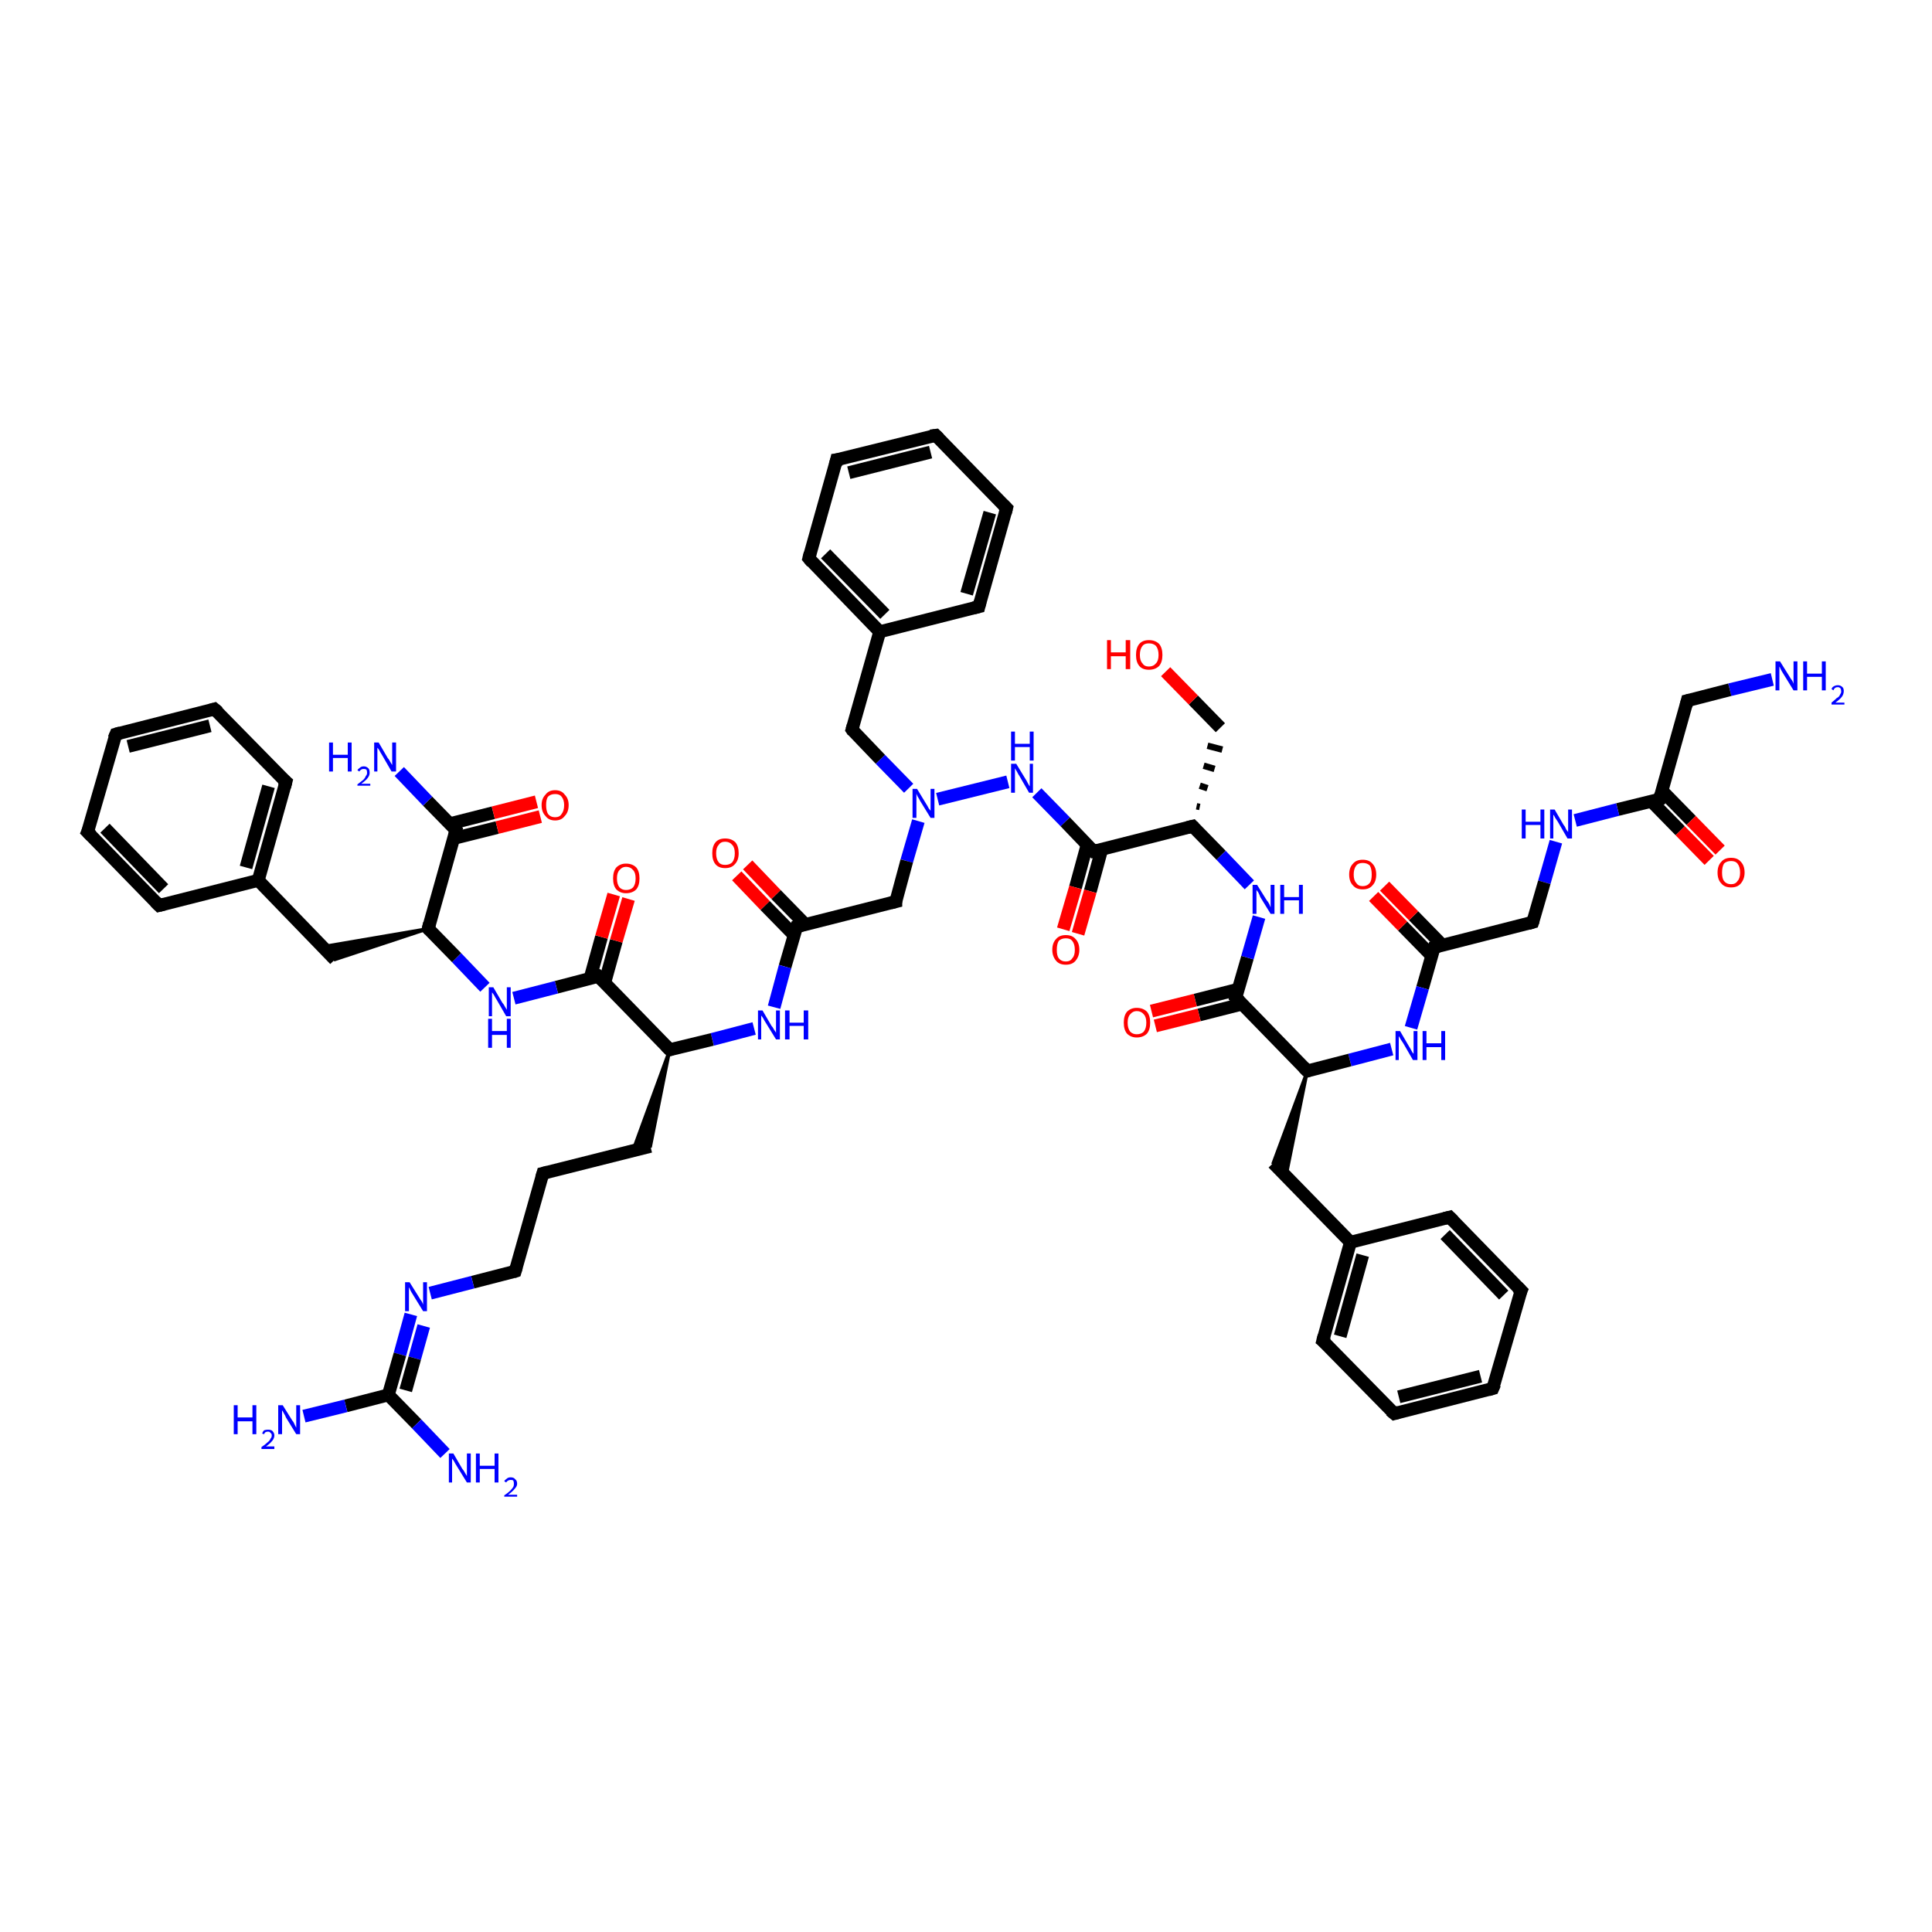 <?xml version='1.0' encoding='iso-8859-1'?>
<svg version='1.1' baseProfile='full'
              xmlns='http://www.w3.org/2000/svg'
                      xmlns:rdkit='http://www.rdkit.org/xml'
                      xmlns:xlink='http://www.w3.org/1999/xlink'
                  xml:space='preserve'
width='300px' height='300px' viewBox='0 0 300 300'>
<!-- END OF HEADER -->
<rect style='opacity:1.0;fill:#FFFFFF;stroke:none' width='300.0' height='300.0' x='0.0' y='0.0'> </rect>
<path class='bond-0 atom-0 atom-1' d='M 275.2,105.5 L 268.6,107.1' style='fill:none;fill-rule:evenodd;stroke:#0000FF;stroke-width:2.0px;stroke-linecap:butt;stroke-linejoin:miter;stroke-opacity:1' />
<path class='bond-0 atom-0 atom-1' d='M 268.6,107.1 L 262.0,108.8' style='fill:none;fill-rule:evenodd;stroke:#000000;stroke-width:2.0px;stroke-linecap:butt;stroke-linejoin:miter;stroke-opacity:1' />
<path class='bond-1 atom-1 atom-2' d='M 262.0,108.8 L 257.7,124.1' style='fill:none;fill-rule:evenodd;stroke:#000000;stroke-width:2.0px;stroke-linecap:butt;stroke-linejoin:miter;stroke-opacity:1' />
<path class='bond-2 atom-2 atom-3' d='M 256.4,124.4 L 260.9,129.0' style='fill:none;fill-rule:evenodd;stroke:#000000;stroke-width:2.0px;stroke-linecap:butt;stroke-linejoin:miter;stroke-opacity:1' />
<path class='bond-2 atom-2 atom-3' d='M 260.9,129.0 L 265.4,133.6' style='fill:none;fill-rule:evenodd;stroke:#FF0000;stroke-width:2.0px;stroke-linecap:butt;stroke-linejoin:miter;stroke-opacity:1' />
<path class='bond-2 atom-2 atom-3' d='M 258.1,122.8 L 262.6,127.4' style='fill:none;fill-rule:evenodd;stroke:#000000;stroke-width:2.0px;stroke-linecap:butt;stroke-linejoin:miter;stroke-opacity:1' />
<path class='bond-2 atom-2 atom-3' d='M 262.6,127.4 L 267.1,132.0' style='fill:none;fill-rule:evenodd;stroke:#FF0000;stroke-width:2.0px;stroke-linecap:butt;stroke-linejoin:miter;stroke-opacity:1' />
<path class='bond-3 atom-2 atom-4' d='M 257.7,124.1 L 251.2,125.7' style='fill:none;fill-rule:evenodd;stroke:#000000;stroke-width:2.0px;stroke-linecap:butt;stroke-linejoin:miter;stroke-opacity:1' />
<path class='bond-3 atom-2 atom-4' d='M 251.2,125.7 L 244.6,127.4' style='fill:none;fill-rule:evenodd;stroke:#0000FF;stroke-width:2.0px;stroke-linecap:butt;stroke-linejoin:miter;stroke-opacity:1' />
<path class='bond-4 atom-4 atom-5' d='M 241.6,130.7 L 239.8,137.0' style='fill:none;fill-rule:evenodd;stroke:#0000FF;stroke-width:2.0px;stroke-linecap:butt;stroke-linejoin:miter;stroke-opacity:1' />
<path class='bond-4 atom-4 atom-5' d='M 239.8,137.0 L 238.0,143.2' style='fill:none;fill-rule:evenodd;stroke:#000000;stroke-width:2.0px;stroke-linecap:butt;stroke-linejoin:miter;stroke-opacity:1' />
<path class='bond-5 atom-5 atom-6' d='M 238.0,143.2 L 222.7,147.1' style='fill:none;fill-rule:evenodd;stroke:#000000;stroke-width:2.0px;stroke-linecap:butt;stroke-linejoin:miter;stroke-opacity:1' />
<path class='bond-6 atom-6 atom-7' d='M 224.0,146.8 L 219.5,142.2' style='fill:none;fill-rule:evenodd;stroke:#000000;stroke-width:2.0px;stroke-linecap:butt;stroke-linejoin:miter;stroke-opacity:1' />
<path class='bond-6 atom-6 atom-7' d='M 219.5,142.2 L 215.0,137.6' style='fill:none;fill-rule:evenodd;stroke:#FF0000;stroke-width:2.0px;stroke-linecap:butt;stroke-linejoin:miter;stroke-opacity:1' />
<path class='bond-6 atom-6 atom-7' d='M 222.3,148.4 L 217.8,143.8' style='fill:none;fill-rule:evenodd;stroke:#000000;stroke-width:2.0px;stroke-linecap:butt;stroke-linejoin:miter;stroke-opacity:1' />
<path class='bond-6 atom-6 atom-7' d='M 217.8,143.8 L 213.3,139.2' style='fill:none;fill-rule:evenodd;stroke:#FF0000;stroke-width:2.0px;stroke-linecap:butt;stroke-linejoin:miter;stroke-opacity:1' />
<path class='bond-7 atom-6 atom-8' d='M 222.7,147.1 L 220.9,153.4' style='fill:none;fill-rule:evenodd;stroke:#000000;stroke-width:2.0px;stroke-linecap:butt;stroke-linejoin:miter;stroke-opacity:1' />
<path class='bond-7 atom-6 atom-8' d='M 220.9,153.4 L 219.1,159.6' style='fill:none;fill-rule:evenodd;stroke:#0000FF;stroke-width:2.0px;stroke-linecap:butt;stroke-linejoin:miter;stroke-opacity:1' />
<path class='bond-8 atom-8 atom-9' d='M 216.1,162.9 L 209.6,164.6' style='fill:none;fill-rule:evenodd;stroke:#0000FF;stroke-width:2.0px;stroke-linecap:butt;stroke-linejoin:miter;stroke-opacity:1' />
<path class='bond-8 atom-8 atom-9' d='M 209.6,164.6 L 203.0,166.3' style='fill:none;fill-rule:evenodd;stroke:#000000;stroke-width:2.0px;stroke-linecap:butt;stroke-linejoin:miter;stroke-opacity:1' />
<path class='bond-9 atom-9 atom-10' d='M 203.0,166.3 L 199.7,182.6 L 197.7,180.6 Z' style='fill:#000000;fill-rule:evenodd;fill-opacity:1;stroke:#000000;stroke-width:0.5px;stroke-linecap:butt;stroke-linejoin:miter;stroke-opacity:1;' />
<path class='bond-10 atom-10 atom-11' d='M 197.7,180.6 L 209.7,192.9' style='fill:none;fill-rule:evenodd;stroke:#000000;stroke-width:2.0px;stroke-linecap:butt;stroke-linejoin:miter;stroke-opacity:1' />
<path class='bond-11 atom-11 atom-12' d='M 209.7,192.9 L 205.4,208.2' style='fill:none;fill-rule:evenodd;stroke:#000000;stroke-width:2.0px;stroke-linecap:butt;stroke-linejoin:miter;stroke-opacity:1' />
<path class='bond-11 atom-11 atom-12' d='M 211.6,194.9 L 208.1,207.5' style='fill:none;fill-rule:evenodd;stroke:#000000;stroke-width:2.0px;stroke-linecap:butt;stroke-linejoin:miter;stroke-opacity:1' />
<path class='bond-12 atom-12 atom-13' d='M 205.4,208.2 L 216.5,219.5' style='fill:none;fill-rule:evenodd;stroke:#000000;stroke-width:2.0px;stroke-linecap:butt;stroke-linejoin:miter;stroke-opacity:1' />
<path class='bond-13 atom-13 atom-14' d='M 216.5,219.5 L 231.8,215.6' style='fill:none;fill-rule:evenodd;stroke:#000000;stroke-width:2.0px;stroke-linecap:butt;stroke-linejoin:miter;stroke-opacity:1' />
<path class='bond-13 atom-13 atom-14' d='M 217.2,216.9 L 229.9,213.7' style='fill:none;fill-rule:evenodd;stroke:#000000;stroke-width:2.0px;stroke-linecap:butt;stroke-linejoin:miter;stroke-opacity:1' />
<path class='bond-14 atom-14 atom-15' d='M 231.8,215.6 L 236.2,200.4' style='fill:none;fill-rule:evenodd;stroke:#000000;stroke-width:2.0px;stroke-linecap:butt;stroke-linejoin:miter;stroke-opacity:1' />
<path class='bond-15 atom-15 atom-16' d='M 236.2,200.4 L 225.1,189.0' style='fill:none;fill-rule:evenodd;stroke:#000000;stroke-width:2.0px;stroke-linecap:butt;stroke-linejoin:miter;stroke-opacity:1' />
<path class='bond-15 atom-15 atom-16' d='M 233.5,201.1 L 224.4,191.7' style='fill:none;fill-rule:evenodd;stroke:#000000;stroke-width:2.0px;stroke-linecap:butt;stroke-linejoin:miter;stroke-opacity:1' />
<path class='bond-16 atom-9 atom-17' d='M 203.0,166.3 L 191.9,154.9' style='fill:none;fill-rule:evenodd;stroke:#000000;stroke-width:2.0px;stroke-linecap:butt;stroke-linejoin:miter;stroke-opacity:1' />
<path class='bond-17 atom-17 atom-18' d='M 192.3,153.6 L 185.6,155.3' style='fill:none;fill-rule:evenodd;stroke:#000000;stroke-width:2.0px;stroke-linecap:butt;stroke-linejoin:miter;stroke-opacity:1' />
<path class='bond-17 atom-17 atom-18' d='M 185.6,155.3 L 178.8,157.0' style='fill:none;fill-rule:evenodd;stroke:#FF0000;stroke-width:2.0px;stroke-linecap:butt;stroke-linejoin:miter;stroke-opacity:1' />
<path class='bond-17 atom-17 atom-18' d='M 192.9,155.9 L 186.2,157.6' style='fill:none;fill-rule:evenodd;stroke:#000000;stroke-width:2.0px;stroke-linecap:butt;stroke-linejoin:miter;stroke-opacity:1' />
<path class='bond-17 atom-17 atom-18' d='M 186.2,157.6 L 179.4,159.3' style='fill:none;fill-rule:evenodd;stroke:#FF0000;stroke-width:2.0px;stroke-linecap:butt;stroke-linejoin:miter;stroke-opacity:1' />
<path class='bond-18 atom-17 atom-19' d='M 191.9,154.9 L 193.7,148.7' style='fill:none;fill-rule:evenodd;stroke:#000000;stroke-width:2.0px;stroke-linecap:butt;stroke-linejoin:miter;stroke-opacity:1' />
<path class='bond-18 atom-17 atom-19' d='M 193.7,148.7 L 195.5,142.4' style='fill:none;fill-rule:evenodd;stroke:#0000FF;stroke-width:2.0px;stroke-linecap:butt;stroke-linejoin:miter;stroke-opacity:1' />
<path class='bond-19 atom-19 atom-20' d='M 194.0,137.4 L 189.6,132.8' style='fill:none;fill-rule:evenodd;stroke:#0000FF;stroke-width:2.0px;stroke-linecap:butt;stroke-linejoin:miter;stroke-opacity:1' />
<path class='bond-19 atom-19 atom-20' d='M 189.6,132.8 L 185.2,128.3' style='fill:none;fill-rule:evenodd;stroke:#000000;stroke-width:2.0px;stroke-linecap:butt;stroke-linejoin:miter;stroke-opacity:1' />
<path class='bond-20 atom-20 atom-21' d='M 186.3,125.3 L 185.8,125.2' style='fill:none;fill-rule:evenodd;stroke:#000000;stroke-width:1.0px;stroke-linecap:butt;stroke-linejoin:miter;stroke-opacity:1' />
<path class='bond-20 atom-20 atom-21' d='M 187.5,122.4 L 186.3,122.0' style='fill:none;fill-rule:evenodd;stroke:#000000;stroke-width:1.0px;stroke-linecap:butt;stroke-linejoin:miter;stroke-opacity:1' />
<path class='bond-20 atom-20 atom-21' d='M 188.6,119.4 L 186.9,118.9' style='fill:none;fill-rule:evenodd;stroke:#000000;stroke-width:1.0px;stroke-linecap:butt;stroke-linejoin:miter;stroke-opacity:1' />
<path class='bond-20 atom-20 atom-21' d='M 189.8,116.4 L 187.5,115.8' style='fill:none;fill-rule:evenodd;stroke:#000000;stroke-width:1.0px;stroke-linecap:butt;stroke-linejoin:miter;stroke-opacity:1' />
<path class='bond-21 atom-21 atom-22' d='M 189.5,113.0 L 185.3,108.7' style='fill:none;fill-rule:evenodd;stroke:#000000;stroke-width:2.0px;stroke-linecap:butt;stroke-linejoin:miter;stroke-opacity:1' />
<path class='bond-21 atom-21 atom-22' d='M 185.3,108.7 L 181.0,104.3' style='fill:none;fill-rule:evenodd;stroke:#FF0000;stroke-width:2.0px;stroke-linecap:butt;stroke-linejoin:miter;stroke-opacity:1' />
<path class='bond-22 atom-20 atom-23' d='M 185.2,128.3 L 169.8,132.2' style='fill:none;fill-rule:evenodd;stroke:#000000;stroke-width:2.0px;stroke-linecap:butt;stroke-linejoin:miter;stroke-opacity:1' />
<path class='bond-23 atom-23 atom-24' d='M 168.8,131.2 L 167.0,137.8' style='fill:none;fill-rule:evenodd;stroke:#000000;stroke-width:2.0px;stroke-linecap:butt;stroke-linejoin:miter;stroke-opacity:1' />
<path class='bond-23 atom-23 atom-24' d='M 167.0,137.8 L 165.1,144.3' style='fill:none;fill-rule:evenodd;stroke:#FF0000;stroke-width:2.0px;stroke-linecap:butt;stroke-linejoin:miter;stroke-opacity:1' />
<path class='bond-23 atom-23 atom-24' d='M 171.1,131.8 L 169.3,138.4' style='fill:none;fill-rule:evenodd;stroke:#000000;stroke-width:2.0px;stroke-linecap:butt;stroke-linejoin:miter;stroke-opacity:1' />
<path class='bond-23 atom-23 atom-24' d='M 169.3,138.4 L 167.4,145.0' style='fill:none;fill-rule:evenodd;stroke:#FF0000;stroke-width:2.0px;stroke-linecap:butt;stroke-linejoin:miter;stroke-opacity:1' />
<path class='bond-24 atom-23 atom-25' d='M 169.8,132.2 L 165.4,127.6' style='fill:none;fill-rule:evenodd;stroke:#000000;stroke-width:2.0px;stroke-linecap:butt;stroke-linejoin:miter;stroke-opacity:1' />
<path class='bond-24 atom-23 atom-25' d='M 165.4,127.6 L 161.0,123.1' style='fill:none;fill-rule:evenodd;stroke:#0000FF;stroke-width:2.0px;stroke-linecap:butt;stroke-linejoin:miter;stroke-opacity:1' />
<path class='bond-25 atom-25 atom-26' d='M 156.5,121.4 L 145.6,124.1' style='fill:none;fill-rule:evenodd;stroke:#0000FF;stroke-width:2.0px;stroke-linecap:butt;stroke-linejoin:miter;stroke-opacity:1' />
<path class='bond-26 atom-26 atom-27' d='M 142.6,127.5 L 140.8,133.7' style='fill:none;fill-rule:evenodd;stroke:#0000FF;stroke-width:2.0px;stroke-linecap:butt;stroke-linejoin:miter;stroke-opacity:1' />
<path class='bond-26 atom-26 atom-27' d='M 140.8,133.7 L 139.1,140.0' style='fill:none;fill-rule:evenodd;stroke:#000000;stroke-width:2.0px;stroke-linecap:butt;stroke-linejoin:miter;stroke-opacity:1' />
<path class='bond-27 atom-27 atom-28' d='M 139.1,140.0 L 123.7,143.9' style='fill:none;fill-rule:evenodd;stroke:#000000;stroke-width:2.0px;stroke-linecap:butt;stroke-linejoin:miter;stroke-opacity:1' />
<path class='bond-28 atom-28 atom-29' d='M 125.0,143.5 L 120.5,138.9' style='fill:none;fill-rule:evenodd;stroke:#000000;stroke-width:2.0px;stroke-linecap:butt;stroke-linejoin:miter;stroke-opacity:1' />
<path class='bond-28 atom-28 atom-29' d='M 120.5,138.9 L 116.1,134.3' style='fill:none;fill-rule:evenodd;stroke:#FF0000;stroke-width:2.0px;stroke-linecap:butt;stroke-linejoin:miter;stroke-opacity:1' />
<path class='bond-28 atom-28 atom-29' d='M 123.3,145.2 L 118.8,140.6' style='fill:none;fill-rule:evenodd;stroke:#000000;stroke-width:2.0px;stroke-linecap:butt;stroke-linejoin:miter;stroke-opacity:1' />
<path class='bond-28 atom-28 atom-29' d='M 118.8,140.6 L 114.4,136.0' style='fill:none;fill-rule:evenodd;stroke:#FF0000;stroke-width:2.0px;stroke-linecap:butt;stroke-linejoin:miter;stroke-opacity:1' />
<path class='bond-29 atom-28 atom-30' d='M 123.7,143.9 L 121.9,150.1' style='fill:none;fill-rule:evenodd;stroke:#000000;stroke-width:2.0px;stroke-linecap:butt;stroke-linejoin:miter;stroke-opacity:1' />
<path class='bond-29 atom-28 atom-30' d='M 121.9,150.1 L 120.2,156.4' style='fill:none;fill-rule:evenodd;stroke:#0000FF;stroke-width:2.0px;stroke-linecap:butt;stroke-linejoin:miter;stroke-opacity:1' />
<path class='bond-30 atom-30 atom-31' d='M 117.1,159.7 L 110.6,161.4' style='fill:none;fill-rule:evenodd;stroke:#0000FF;stroke-width:2.0px;stroke-linecap:butt;stroke-linejoin:miter;stroke-opacity:1' />
<path class='bond-30 atom-30 atom-31' d='M 110.6,161.4 L 104.0,163.0' style='fill:none;fill-rule:evenodd;stroke:#000000;stroke-width:2.0px;stroke-linecap:butt;stroke-linejoin:miter;stroke-opacity:1' />
<path class='bond-31 atom-31 atom-32' d='M 104.0,163.0 L 101.0,178.0 L 98.3,178.6 Z' style='fill:#000000;fill-rule:evenodd;fill-opacity:1;stroke:#000000;stroke-width:0.5px;stroke-linecap:butt;stroke-linejoin:miter;stroke-opacity:1;' />
<path class='bond-32 atom-32 atom-33' d='M 101.0,178.0 L 84.3,182.2' style='fill:none;fill-rule:evenodd;stroke:#000000;stroke-width:2.0px;stroke-linecap:butt;stroke-linejoin:miter;stroke-opacity:1' />
<path class='bond-33 atom-33 atom-34' d='M 84.3,182.2 L 80.0,197.4' style='fill:none;fill-rule:evenodd;stroke:#000000;stroke-width:2.0px;stroke-linecap:butt;stroke-linejoin:miter;stroke-opacity:1' />
<path class='bond-34 atom-34 atom-35' d='M 80.0,197.4 L 73.4,199.1' style='fill:none;fill-rule:evenodd;stroke:#000000;stroke-width:2.0px;stroke-linecap:butt;stroke-linejoin:miter;stroke-opacity:1' />
<path class='bond-34 atom-34 atom-35' d='M 73.4,199.1 L 66.8,200.8' style='fill:none;fill-rule:evenodd;stroke:#0000FF;stroke-width:2.0px;stroke-linecap:butt;stroke-linejoin:miter;stroke-opacity:1' />
<path class='bond-35 atom-35 atom-36' d='M 63.8,204.1 L 62.1,210.3' style='fill:none;fill-rule:evenodd;stroke:#0000FF;stroke-width:2.0px;stroke-linecap:butt;stroke-linejoin:miter;stroke-opacity:1' />
<path class='bond-35 atom-35 atom-36' d='M 62.1,210.3 L 60.3,216.6' style='fill:none;fill-rule:evenodd;stroke:#000000;stroke-width:2.0px;stroke-linecap:butt;stroke-linejoin:miter;stroke-opacity:1' />
<path class='bond-35 atom-35 atom-36' d='M 65.8,205.9 L 64.4,210.9' style='fill:none;fill-rule:evenodd;stroke:#0000FF;stroke-width:2.0px;stroke-linecap:butt;stroke-linejoin:miter;stroke-opacity:1' />
<path class='bond-35 atom-35 atom-36' d='M 64.4,210.9 L 63.0,215.9' style='fill:none;fill-rule:evenodd;stroke:#000000;stroke-width:2.0px;stroke-linecap:butt;stroke-linejoin:miter;stroke-opacity:1' />
<path class='bond-36 atom-36 atom-37' d='M 60.3,216.6 L 53.7,218.3' style='fill:none;fill-rule:evenodd;stroke:#000000;stroke-width:2.0px;stroke-linecap:butt;stroke-linejoin:miter;stroke-opacity:1' />
<path class='bond-36 atom-36 atom-37' d='M 53.7,218.3 L 47.2,219.9' style='fill:none;fill-rule:evenodd;stroke:#0000FF;stroke-width:2.0px;stroke-linecap:butt;stroke-linejoin:miter;stroke-opacity:1' />
<path class='bond-37 atom-36 atom-38' d='M 60.3,216.6 L 64.7,221.1' style='fill:none;fill-rule:evenodd;stroke:#000000;stroke-width:2.0px;stroke-linecap:butt;stroke-linejoin:miter;stroke-opacity:1' />
<path class='bond-37 atom-36 atom-38' d='M 64.7,221.1 L 69.1,225.7' style='fill:none;fill-rule:evenodd;stroke:#0000FF;stroke-width:2.0px;stroke-linecap:butt;stroke-linejoin:miter;stroke-opacity:1' />
<path class='bond-38 atom-31 atom-39' d='M 104.0,163.0 L 92.9,151.6' style='fill:none;fill-rule:evenodd;stroke:#000000;stroke-width:2.0px;stroke-linecap:butt;stroke-linejoin:miter;stroke-opacity:1' />
<path class='bond-39 atom-39 atom-40' d='M 93.9,152.6 L 95.7,146.1' style='fill:none;fill-rule:evenodd;stroke:#000000;stroke-width:2.0px;stroke-linecap:butt;stroke-linejoin:miter;stroke-opacity:1' />
<path class='bond-39 atom-39 atom-40' d='M 95.7,146.1 L 97.6,139.6' style='fill:none;fill-rule:evenodd;stroke:#FF0000;stroke-width:2.0px;stroke-linecap:butt;stroke-linejoin:miter;stroke-opacity:1' />
<path class='bond-39 atom-39 atom-40' d='M 91.6,152.0 L 93.4,145.5' style='fill:none;fill-rule:evenodd;stroke:#000000;stroke-width:2.0px;stroke-linecap:butt;stroke-linejoin:miter;stroke-opacity:1' />
<path class='bond-39 atom-39 atom-40' d='M 93.4,145.5 L 95.3,138.9' style='fill:none;fill-rule:evenodd;stroke:#FF0000;stroke-width:2.0px;stroke-linecap:butt;stroke-linejoin:miter;stroke-opacity:1' />
<path class='bond-40 atom-39 atom-41' d='M 92.9,151.6 L 86.4,153.3' style='fill:none;fill-rule:evenodd;stroke:#000000;stroke-width:2.0px;stroke-linecap:butt;stroke-linejoin:miter;stroke-opacity:1' />
<path class='bond-40 atom-39 atom-41' d='M 86.4,153.3 L 79.8,155.0' style='fill:none;fill-rule:evenodd;stroke:#0000FF;stroke-width:2.0px;stroke-linecap:butt;stroke-linejoin:miter;stroke-opacity:1' />
<path class='bond-41 atom-41 atom-42' d='M 75.3,153.3 L 70.9,148.7' style='fill:none;fill-rule:evenodd;stroke:#0000FF;stroke-width:2.0px;stroke-linecap:butt;stroke-linejoin:miter;stroke-opacity:1' />
<path class='bond-41 atom-41 atom-42' d='M 70.9,148.7 L 66.5,144.2' style='fill:none;fill-rule:evenodd;stroke:#000000;stroke-width:2.0px;stroke-linecap:butt;stroke-linejoin:miter;stroke-opacity:1' />
<path class='bond-42 atom-42 atom-43' d='M 66.5,144.2 L 52.0,149.0 L 50.1,147.0 Z' style='fill:#000000;fill-rule:evenodd;fill-opacity:1;stroke:#000000;stroke-width:0.5px;stroke-linecap:butt;stroke-linejoin:miter;stroke-opacity:1;' />
<path class='bond-43 atom-43 atom-44' d='M 52.0,149.0 L 40.1,136.7' style='fill:none;fill-rule:evenodd;stroke:#000000;stroke-width:2.0px;stroke-linecap:butt;stroke-linejoin:miter;stroke-opacity:1' />
<path class='bond-44 atom-44 atom-45' d='M 40.1,136.7 L 44.4,121.4' style='fill:none;fill-rule:evenodd;stroke:#000000;stroke-width:2.0px;stroke-linecap:butt;stroke-linejoin:miter;stroke-opacity:1' />
<path class='bond-44 atom-44 atom-45' d='M 38.2,134.7 L 41.7,122.1' style='fill:none;fill-rule:evenodd;stroke:#000000;stroke-width:2.0px;stroke-linecap:butt;stroke-linejoin:miter;stroke-opacity:1' />
<path class='bond-45 atom-45 atom-46' d='M 44.4,121.4 L 33.3,110.1' style='fill:none;fill-rule:evenodd;stroke:#000000;stroke-width:2.0px;stroke-linecap:butt;stroke-linejoin:miter;stroke-opacity:1' />
<path class='bond-46 atom-46 atom-47' d='M 33.3,110.1 L 18.0,114.0' style='fill:none;fill-rule:evenodd;stroke:#000000;stroke-width:2.0px;stroke-linecap:butt;stroke-linejoin:miter;stroke-opacity:1' />
<path class='bond-46 atom-46 atom-47' d='M 32.6,112.7 L 19.9,115.9' style='fill:none;fill-rule:evenodd;stroke:#000000;stroke-width:2.0px;stroke-linecap:butt;stroke-linejoin:miter;stroke-opacity:1' />
<path class='bond-47 atom-47 atom-48' d='M 18.0,114.0 L 13.6,129.2' style='fill:none;fill-rule:evenodd;stroke:#000000;stroke-width:2.0px;stroke-linecap:butt;stroke-linejoin:miter;stroke-opacity:1' />
<path class='bond-48 atom-48 atom-49' d='M 13.6,129.2 L 24.7,140.6' style='fill:none;fill-rule:evenodd;stroke:#000000;stroke-width:2.0px;stroke-linecap:butt;stroke-linejoin:miter;stroke-opacity:1' />
<path class='bond-48 atom-48 atom-49' d='M 16.3,128.6 L 25.4,138.0' style='fill:none;fill-rule:evenodd;stroke:#000000;stroke-width:2.0px;stroke-linecap:butt;stroke-linejoin:miter;stroke-opacity:1' />
<path class='bond-49 atom-42 atom-50' d='M 66.5,144.2 L 70.8,128.9' style='fill:none;fill-rule:evenodd;stroke:#000000;stroke-width:2.0px;stroke-linecap:butt;stroke-linejoin:miter;stroke-opacity:1' />
<path class='bond-50 atom-50 atom-51' d='M 70.8,128.9 L 66.4,124.4' style='fill:none;fill-rule:evenodd;stroke:#000000;stroke-width:2.0px;stroke-linecap:butt;stroke-linejoin:miter;stroke-opacity:1' />
<path class='bond-50 atom-50 atom-51' d='M 66.4,124.4 L 62.0,119.8' style='fill:none;fill-rule:evenodd;stroke:#0000FF;stroke-width:2.0px;stroke-linecap:butt;stroke-linejoin:miter;stroke-opacity:1' />
<path class='bond-51 atom-50 atom-52' d='M 70.4,130.2 L 77.2,128.5' style='fill:none;fill-rule:evenodd;stroke:#000000;stroke-width:2.0px;stroke-linecap:butt;stroke-linejoin:miter;stroke-opacity:1' />
<path class='bond-51 atom-50 atom-52' d='M 77.2,128.5 L 83.9,126.8' style='fill:none;fill-rule:evenodd;stroke:#FF0000;stroke-width:2.0px;stroke-linecap:butt;stroke-linejoin:miter;stroke-opacity:1' />
<path class='bond-51 atom-50 atom-52' d='M 69.9,127.9 L 76.6,126.2' style='fill:none;fill-rule:evenodd;stroke:#000000;stroke-width:2.0px;stroke-linecap:butt;stroke-linejoin:miter;stroke-opacity:1' />
<path class='bond-51 atom-50 atom-52' d='M 76.6,126.2 L 83.3,124.5' style='fill:none;fill-rule:evenodd;stroke:#FF0000;stroke-width:2.0px;stroke-linecap:butt;stroke-linejoin:miter;stroke-opacity:1' />
<path class='bond-52 atom-26 atom-53' d='M 141.1,122.4 L 136.7,117.9' style='fill:none;fill-rule:evenodd;stroke:#0000FF;stroke-width:2.0px;stroke-linecap:butt;stroke-linejoin:miter;stroke-opacity:1' />
<path class='bond-52 atom-26 atom-53' d='M 136.7,117.9 L 132.3,113.3' style='fill:none;fill-rule:evenodd;stroke:#000000;stroke-width:2.0px;stroke-linecap:butt;stroke-linejoin:miter;stroke-opacity:1' />
<path class='bond-53 atom-53 atom-54' d='M 132.3,113.3 L 136.6,98.1' style='fill:none;fill-rule:evenodd;stroke:#000000;stroke-width:2.0px;stroke-linecap:butt;stroke-linejoin:miter;stroke-opacity:1' />
<path class='bond-54 atom-54 atom-55' d='M 136.6,98.1 L 125.6,86.7' style='fill:none;fill-rule:evenodd;stroke:#000000;stroke-width:2.0px;stroke-linecap:butt;stroke-linejoin:miter;stroke-opacity:1' />
<path class='bond-54 atom-54 atom-55' d='M 137.4,95.4 L 128.2,86.0' style='fill:none;fill-rule:evenodd;stroke:#000000;stroke-width:2.0px;stroke-linecap:butt;stroke-linejoin:miter;stroke-opacity:1' />
<path class='bond-55 atom-55 atom-56' d='M 125.6,86.7 L 129.9,71.4' style='fill:none;fill-rule:evenodd;stroke:#000000;stroke-width:2.0px;stroke-linecap:butt;stroke-linejoin:miter;stroke-opacity:1' />
<path class='bond-56 atom-56 atom-57' d='M 129.9,71.4 L 145.3,67.6' style='fill:none;fill-rule:evenodd;stroke:#000000;stroke-width:2.0px;stroke-linecap:butt;stroke-linejoin:miter;stroke-opacity:1' />
<path class='bond-56 atom-56 atom-57' d='M 131.8,73.4 L 144.5,70.2' style='fill:none;fill-rule:evenodd;stroke:#000000;stroke-width:2.0px;stroke-linecap:butt;stroke-linejoin:miter;stroke-opacity:1' />
<path class='bond-57 atom-57 atom-58' d='M 145.3,67.6 L 156.3,78.9' style='fill:none;fill-rule:evenodd;stroke:#000000;stroke-width:2.0px;stroke-linecap:butt;stroke-linejoin:miter;stroke-opacity:1' />
<path class='bond-58 atom-58 atom-59' d='M 156.3,78.9 L 152.0,94.2' style='fill:none;fill-rule:evenodd;stroke:#000000;stroke-width:2.0px;stroke-linecap:butt;stroke-linejoin:miter;stroke-opacity:1' />
<path class='bond-58 atom-58 atom-59' d='M 153.7,79.6 L 150.1,92.2' style='fill:none;fill-rule:evenodd;stroke:#000000;stroke-width:2.0px;stroke-linecap:butt;stroke-linejoin:miter;stroke-opacity:1' />
<path class='bond-59 atom-16 atom-11' d='M 225.1,189.0 L 209.7,192.9' style='fill:none;fill-rule:evenodd;stroke:#000000;stroke-width:2.0px;stroke-linecap:butt;stroke-linejoin:miter;stroke-opacity:1' />
<path class='bond-60 atom-49 atom-44' d='M 24.7,140.6 L 40.1,136.7' style='fill:none;fill-rule:evenodd;stroke:#000000;stroke-width:2.0px;stroke-linecap:butt;stroke-linejoin:miter;stroke-opacity:1' />
<path class='bond-61 atom-59 atom-54' d='M 152.0,94.2 L 136.6,98.1' style='fill:none;fill-rule:evenodd;stroke:#000000;stroke-width:2.0px;stroke-linecap:butt;stroke-linejoin:miter;stroke-opacity:1' />
<path d='M 262.4,108.7 L 262.0,108.8 L 261.8,109.6' style='fill:none;stroke:#000000;stroke-width:2.0px;stroke-linecap:butt;stroke-linejoin:miter;stroke-opacity:1;' />
<path d='M 257.9,123.3 L 257.7,124.1 L 257.4,124.2' style='fill:none;stroke:#000000;stroke-width:2.0px;stroke-linecap:butt;stroke-linejoin:miter;stroke-opacity:1;' />
<path d='M 238.1,142.9 L 238.0,143.2 L 237.3,143.4' style='fill:none;stroke:#000000;stroke-width:2.0px;stroke-linecap:butt;stroke-linejoin:miter;stroke-opacity:1;' />
<path d='M 223.4,146.9 L 222.7,147.1 L 222.6,147.4' style='fill:none;stroke:#000000;stroke-width:2.0px;stroke-linecap:butt;stroke-linejoin:miter;stroke-opacity:1;' />
<path d='M 203.3,166.2 L 203.0,166.3 L 202.4,165.7' style='fill:none;stroke:#000000;stroke-width:2.0px;stroke-linecap:butt;stroke-linejoin:miter;stroke-opacity:1;' />
<path d='M 205.6,207.4 L 205.4,208.2 L 206.0,208.7' style='fill:none;stroke:#000000;stroke-width:2.0px;stroke-linecap:butt;stroke-linejoin:miter;stroke-opacity:1;' />
<path d='M 215.9,219.0 L 216.5,219.5 L 217.2,219.3' style='fill:none;stroke:#000000;stroke-width:2.0px;stroke-linecap:butt;stroke-linejoin:miter;stroke-opacity:1;' />
<path d='M 231.1,215.8 L 231.8,215.6 L 232.1,214.9' style='fill:none;stroke:#000000;stroke-width:2.0px;stroke-linecap:butt;stroke-linejoin:miter;stroke-opacity:1;' />
<path d='M 235.9,201.1 L 236.2,200.4 L 235.6,199.8' style='fill:none;stroke:#000000;stroke-width:2.0px;stroke-linecap:butt;stroke-linejoin:miter;stroke-opacity:1;' />
<path d='M 225.7,189.6 L 225.1,189.0 L 224.3,189.2' style='fill:none;stroke:#000000;stroke-width:2.0px;stroke-linecap:butt;stroke-linejoin:miter;stroke-opacity:1;' />
<path d='M 192.5,155.5 L 191.9,154.9 L 192.0,154.6' style='fill:none;stroke:#000000;stroke-width:2.0px;stroke-linecap:butt;stroke-linejoin:miter;stroke-opacity:1;' />
<path d='M 185.4,128.5 L 185.2,128.3 L 184.4,128.5' style='fill:none;stroke:#000000;stroke-width:2.0px;stroke-linecap:butt;stroke-linejoin:miter;stroke-opacity:1;' />
<path d='M 170.6,132.0 L 169.8,132.2 L 169.6,132.0' style='fill:none;stroke:#000000;stroke-width:2.0px;stroke-linecap:butt;stroke-linejoin:miter;stroke-opacity:1;' />
<path d='M 139.1,139.7 L 139.1,140.0 L 138.3,140.2' style='fill:none;stroke:#000000;stroke-width:2.0px;stroke-linecap:butt;stroke-linejoin:miter;stroke-opacity:1;' />
<path d='M 124.5,143.7 L 123.7,143.9 L 123.6,144.2' style='fill:none;stroke:#000000;stroke-width:2.0px;stroke-linecap:butt;stroke-linejoin:miter;stroke-opacity:1;' />
<path d='M 104.3,162.9 L 104.0,163.0 L 103.4,162.4' style='fill:none;stroke:#000000;stroke-width:2.0px;stroke-linecap:butt;stroke-linejoin:miter;stroke-opacity:1;' />
<path d='M 85.1,182.0 L 84.3,182.2 L 84.1,182.9' style='fill:none;stroke:#000000;stroke-width:2.0px;stroke-linecap:butt;stroke-linejoin:miter;stroke-opacity:1;' />
<path d='M 80.2,196.7 L 80.0,197.4 L 79.7,197.5' style='fill:none;stroke:#000000;stroke-width:2.0px;stroke-linecap:butt;stroke-linejoin:miter;stroke-opacity:1;' />
<path d='M 93.5,152.2 L 92.9,151.6 L 92.6,151.7' style='fill:none;stroke:#000000;stroke-width:2.0px;stroke-linecap:butt;stroke-linejoin:miter;stroke-opacity:1;' />
<path d='M 66.7,144.4 L 66.5,144.2 L 66.7,143.4' style='fill:none;stroke:#000000;stroke-width:2.0px;stroke-linecap:butt;stroke-linejoin:miter;stroke-opacity:1;' />
<path d='M 44.2,122.2 L 44.4,121.4 L 43.8,120.9' style='fill:none;stroke:#000000;stroke-width:2.0px;stroke-linecap:butt;stroke-linejoin:miter;stroke-opacity:1;' />
<path d='M 33.9,110.6 L 33.3,110.1 L 32.6,110.3' style='fill:none;stroke:#000000;stroke-width:2.0px;stroke-linecap:butt;stroke-linejoin:miter;stroke-opacity:1;' />
<path d='M 18.7,113.8 L 18.0,114.0 L 17.7,114.7' style='fill:none;stroke:#000000;stroke-width:2.0px;stroke-linecap:butt;stroke-linejoin:miter;stroke-opacity:1;' />
<path d='M 13.9,128.5 L 13.6,129.2 L 14.2,129.8' style='fill:none;stroke:#000000;stroke-width:2.0px;stroke-linecap:butt;stroke-linejoin:miter;stroke-opacity:1;' />
<path d='M 24.1,140.0 L 24.7,140.6 L 25.5,140.4' style='fill:none;stroke:#000000;stroke-width:2.0px;stroke-linecap:butt;stroke-linejoin:miter;stroke-opacity:1;' />
<path d='M 70.6,129.7 L 70.8,128.9 L 70.6,128.7' style='fill:none;stroke:#000000;stroke-width:2.0px;stroke-linecap:butt;stroke-linejoin:miter;stroke-opacity:1;' />
<path d='M 132.5,113.6 L 132.3,113.3 L 132.5,112.6' style='fill:none;stroke:#000000;stroke-width:2.0px;stroke-linecap:butt;stroke-linejoin:miter;stroke-opacity:1;' />
<path d='M 126.1,87.3 L 125.6,86.7 L 125.8,85.9' style='fill:none;stroke:#000000;stroke-width:2.0px;stroke-linecap:butt;stroke-linejoin:miter;stroke-opacity:1;' />
<path d='M 129.7,72.2 L 129.9,71.4 L 130.7,71.3' style='fill:none;stroke:#000000;stroke-width:2.0px;stroke-linecap:butt;stroke-linejoin:miter;stroke-opacity:1;' />
<path d='M 144.5,67.7 L 145.3,67.6 L 145.8,68.1' style='fill:none;stroke:#000000;stroke-width:2.0px;stroke-linecap:butt;stroke-linejoin:miter;stroke-opacity:1;' />
<path d='M 155.8,78.4 L 156.3,78.9 L 156.1,79.7' style='fill:none;stroke:#000000;stroke-width:2.0px;stroke-linecap:butt;stroke-linejoin:miter;stroke-opacity:1;' />
<path d='M 152.2,93.4 L 152.0,94.2 L 151.2,94.4' style='fill:none;stroke:#000000;stroke-width:2.0px;stroke-linecap:butt;stroke-linejoin:miter;stroke-opacity:1;' />
<path class='atom-0' d='M 276.4 102.7
L 277.9 105.1
Q 278.0 105.3, 278.3 105.7
Q 278.5 106.1, 278.5 106.2
L 278.5 102.7
L 279.1 102.7
L 279.1 107.2
L 278.5 107.2
L 276.9 104.6
Q 276.7 104.3, 276.5 103.9
Q 276.4 103.6, 276.3 103.5
L 276.3 107.2
L 275.7 107.2
L 275.7 102.7
L 276.4 102.7
' fill='#0000FF'/>
<path class='atom-0' d='M 280.0 102.7
L 280.6 102.7
L 280.6 104.6
L 282.9 104.6
L 282.9 102.7
L 283.5 102.7
L 283.5 107.2
L 282.9 107.2
L 282.9 105.1
L 280.6 105.1
L 280.6 107.2
L 280.0 107.2
L 280.0 102.7
' fill='#0000FF'/>
<path class='atom-0' d='M 284.4 107.0
Q 284.5 106.7, 284.7 106.6
Q 285.0 106.4, 285.4 106.4
Q 285.8 106.4, 286.1 106.7
Q 286.3 106.9, 286.3 107.3
Q 286.3 107.8, 286.0 108.2
Q 285.7 108.6, 285.0 109.1
L 286.4 109.1
L 286.4 109.4
L 284.4 109.4
L 284.4 109.1
Q 284.9 108.7, 285.2 108.4
Q 285.6 108.2, 285.7 107.9
Q 285.9 107.6, 285.9 107.4
Q 285.9 107.1, 285.8 106.9
Q 285.6 106.7, 285.4 106.7
Q 285.1 106.7, 285.0 106.8
Q 284.8 106.9, 284.7 107.2
L 284.4 107.0
' fill='#0000FF'/>
<path class='atom-3' d='M 266.7 135.5
Q 266.7 134.4, 267.3 133.8
Q 267.8 133.2, 268.8 133.2
Q 269.8 133.2, 270.3 133.8
Q 270.9 134.4, 270.9 135.5
Q 270.9 136.5, 270.3 137.2
Q 269.8 137.8, 268.8 137.8
Q 267.8 137.8, 267.3 137.2
Q 266.7 136.6, 266.7 135.5
M 268.8 137.3
Q 269.5 137.3, 269.8 136.8
Q 270.2 136.4, 270.2 135.5
Q 270.2 134.6, 269.8 134.1
Q 269.5 133.7, 268.8 133.7
Q 268.1 133.7, 267.7 134.1
Q 267.4 134.6, 267.4 135.5
Q 267.4 136.4, 267.7 136.8
Q 268.1 137.3, 268.8 137.3
' fill='#FF0000'/>
<path class='atom-4' d='M 236.3 125.7
L 236.9 125.7
L 236.9 127.6
L 239.2 127.6
L 239.2 125.7
L 239.8 125.7
L 239.8 130.2
L 239.2 130.2
L 239.2 128.1
L 236.9 128.1
L 236.9 130.2
L 236.3 130.2
L 236.3 125.7
' fill='#0000FF'/>
<path class='atom-4' d='M 241.4 125.7
L 242.8 128.1
Q 243.0 128.3, 243.2 128.8
Q 243.5 129.2, 243.5 129.2
L 243.5 125.7
L 244.1 125.7
L 244.1 130.2
L 243.4 130.2
L 241.9 127.6
Q 241.7 127.3, 241.5 127.0
Q 241.3 126.6, 241.2 126.5
L 241.2 130.2
L 240.7 130.2
L 240.7 125.7
L 241.4 125.7
' fill='#0000FF'/>
<path class='atom-7' d='M 209.5 135.8
Q 209.5 134.7, 210.1 134.1
Q 210.6 133.5, 211.6 133.5
Q 212.6 133.5, 213.1 134.1
Q 213.7 134.7, 213.7 135.8
Q 213.7 136.9, 213.1 137.5
Q 212.6 138.1, 211.6 138.1
Q 210.6 138.1, 210.1 137.5
Q 209.5 136.9, 209.5 135.8
M 211.6 137.6
Q 212.3 137.6, 212.7 137.1
Q 213.0 136.7, 213.0 135.8
Q 213.0 134.9, 212.7 134.4
Q 212.3 134.0, 211.6 134.0
Q 210.9 134.0, 210.6 134.4
Q 210.2 134.9, 210.2 135.8
Q 210.2 136.7, 210.6 137.1
Q 210.9 137.6, 211.6 137.6
' fill='#FF0000'/>
<path class='atom-8' d='M 217.4 160.1
L 218.8 162.5
Q 219.0 162.8, 219.2 163.2
Q 219.4 163.6, 219.5 163.6
L 219.5 160.1
L 220.1 160.1
L 220.1 164.6
L 219.4 164.6
L 217.9 162.0
Q 217.7 161.7, 217.5 161.4
Q 217.3 161.0, 217.2 160.9
L 217.2 164.6
L 216.7 164.6
L 216.7 160.1
L 217.4 160.1
' fill='#0000FF'/>
<path class='atom-8' d='M 220.9 160.1
L 221.5 160.1
L 221.5 162.0
L 223.8 162.0
L 223.8 160.1
L 224.4 160.1
L 224.4 164.6
L 223.8 164.6
L 223.8 162.6
L 221.5 162.6
L 221.5 164.6
L 220.9 164.6
L 220.9 160.1
' fill='#0000FF'/>
<path class='atom-18' d='M 174.5 158.8
Q 174.5 157.7, 175.0 157.1
Q 175.6 156.5, 176.5 156.5
Q 177.5 156.5, 178.1 157.1
Q 178.6 157.7, 178.6 158.8
Q 178.6 159.9, 178.1 160.5
Q 177.5 161.1, 176.5 161.1
Q 175.6 161.1, 175.0 160.5
Q 174.5 159.9, 174.5 158.8
M 176.5 160.6
Q 177.2 160.6, 177.6 160.2
Q 178.0 159.7, 178.0 158.8
Q 178.0 157.9, 177.6 157.5
Q 177.2 157.0, 176.5 157.0
Q 175.9 157.0, 175.5 157.5
Q 175.1 157.9, 175.1 158.8
Q 175.1 159.7, 175.5 160.2
Q 175.9 160.6, 176.5 160.6
' fill='#FF0000'/>
<path class='atom-19' d='M 195.2 137.4
L 196.7 139.8
Q 196.9 140.0, 197.1 140.4
Q 197.3 140.9, 197.3 140.9
L 197.3 137.4
L 197.9 137.4
L 197.9 141.9
L 197.3 141.9
L 195.7 139.3
Q 195.6 139.0, 195.4 138.6
Q 195.2 138.3, 195.1 138.2
L 195.1 141.9
L 194.5 141.9
L 194.5 137.4
L 195.2 137.4
' fill='#0000FF'/>
<path class='atom-19' d='M 198.8 137.4
L 199.4 137.4
L 199.4 139.3
L 201.7 139.3
L 201.7 137.4
L 202.3 137.4
L 202.3 141.9
L 201.7 141.9
L 201.7 139.8
L 199.4 139.8
L 199.4 141.9
L 198.8 141.9
L 198.8 137.4
' fill='#0000FF'/>
<path class='atom-22' d='M 171.9 99.4
L 172.5 99.4
L 172.5 101.3
L 174.8 101.3
L 174.8 99.4
L 175.5 99.4
L 175.5 103.9
L 174.8 103.9
L 174.8 101.9
L 172.5 101.9
L 172.5 103.9
L 171.9 103.9
L 171.9 99.4
' fill='#FF0000'/>
<path class='atom-22' d='M 176.4 101.7
Q 176.4 100.6, 176.9 100.0
Q 177.4 99.4, 178.4 99.4
Q 179.4 99.4, 180.0 100.0
Q 180.5 100.6, 180.5 101.7
Q 180.5 102.8, 180.0 103.4
Q 179.4 104.0, 178.4 104.0
Q 177.4 104.0, 176.9 103.4
Q 176.4 102.8, 176.4 101.7
M 178.4 103.5
Q 179.1 103.5, 179.5 103.0
Q 179.9 102.6, 179.9 101.7
Q 179.9 100.8, 179.5 100.3
Q 179.1 99.9, 178.4 99.9
Q 177.7 99.9, 177.4 100.3
Q 177.0 100.8, 177.0 101.7
Q 177.0 102.6, 177.4 103.0
Q 177.7 103.5, 178.4 103.5
' fill='#FF0000'/>
<path class='atom-24' d='M 163.4 147.5
Q 163.4 146.4, 164.0 145.8
Q 164.5 145.2, 165.5 145.2
Q 166.5 145.2, 167.0 145.8
Q 167.6 146.4, 167.6 147.5
Q 167.6 148.5, 167.0 149.2
Q 166.5 149.8, 165.5 149.8
Q 164.5 149.8, 164.0 149.2
Q 163.4 148.5, 163.4 147.5
M 165.5 149.3
Q 166.2 149.3, 166.5 148.8
Q 166.9 148.4, 166.9 147.5
Q 166.9 146.6, 166.5 146.1
Q 166.2 145.7, 165.5 145.7
Q 164.8 145.7, 164.4 146.1
Q 164.1 146.6, 164.1 147.5
Q 164.1 148.4, 164.4 148.8
Q 164.8 149.3, 165.5 149.3
' fill='#FF0000'/>
<path class='atom-25' d='M 157.8 118.6
L 159.2 120.9
Q 159.4 121.2, 159.6 121.6
Q 159.8 122.0, 159.9 122.1
L 159.9 118.6
L 160.4 118.6
L 160.4 123.1
L 159.8 123.1
L 158.3 120.5
Q 158.1 120.2, 157.9 119.8
Q 157.7 119.5, 157.6 119.3
L 157.6 123.1
L 157.0 123.1
L 157.0 118.6
L 157.8 118.6
' fill='#0000FF'/>
<path class='atom-25' d='M 157.0 113.6
L 157.6 113.6
L 157.6 115.5
L 159.9 115.5
L 159.9 113.6
L 160.5 113.6
L 160.5 118.1
L 159.9 118.1
L 159.9 116.0
L 157.6 116.0
L 157.6 118.1
L 157.0 118.1
L 157.0 113.6
' fill='#0000FF'/>
<path class='atom-26' d='M 142.4 122.5
L 143.8 124.8
Q 144.0 125.1, 144.2 125.5
Q 144.5 125.9, 144.5 125.9
L 144.5 122.5
L 145.1 122.5
L 145.1 127.0
L 144.5 127.0
L 142.9 124.4
Q 142.7 124.0, 142.5 123.7
Q 142.3 123.3, 142.3 123.2
L 142.3 127.0
L 141.7 127.0
L 141.7 122.5
L 142.4 122.5
' fill='#0000FF'/>
<path class='atom-29' d='M 110.6 132.5
Q 110.6 131.4, 111.1 130.8
Q 111.6 130.2, 112.6 130.2
Q 113.6 130.2, 114.2 130.8
Q 114.7 131.4, 114.7 132.5
Q 114.7 133.6, 114.1 134.2
Q 113.6 134.8, 112.6 134.8
Q 111.6 134.8, 111.1 134.2
Q 110.6 133.6, 110.6 132.5
M 112.6 134.3
Q 113.3 134.3, 113.7 133.9
Q 114.1 133.4, 114.1 132.5
Q 114.1 131.6, 113.7 131.2
Q 113.3 130.7, 112.6 130.7
Q 111.9 130.7, 111.6 131.2
Q 111.2 131.6, 111.2 132.5
Q 111.2 133.4, 111.6 133.9
Q 111.9 134.3, 112.6 134.3
' fill='#FF0000'/>
<path class='atom-30' d='M 118.4 156.9
L 119.8 159.3
Q 120.0 159.5, 120.2 159.9
Q 120.5 160.3, 120.5 160.4
L 120.5 156.9
L 121.1 156.9
L 121.1 161.4
L 120.5 161.4
L 118.9 158.8
Q 118.7 158.5, 118.5 158.1
Q 118.3 157.8, 118.2 157.7
L 118.2 161.4
L 117.7 161.4
L 117.7 156.9
L 118.4 156.9
' fill='#0000FF'/>
<path class='atom-30' d='M 121.9 156.9
L 122.6 156.9
L 122.6 158.8
L 124.8 158.8
L 124.8 156.9
L 125.5 156.9
L 125.5 161.4
L 124.8 161.4
L 124.8 159.3
L 122.6 159.3
L 122.6 161.4
L 121.9 161.4
L 121.9 156.9
' fill='#0000FF'/>
<path class='atom-35' d='M 63.6 199.1
L 65.1 201.5
Q 65.2 201.7, 65.5 202.1
Q 65.7 202.5, 65.7 202.6
L 65.7 199.1
L 66.3 199.1
L 66.3 203.6
L 65.7 203.6
L 64.1 201.0
Q 63.9 200.7, 63.7 200.3
Q 63.6 200.0, 63.5 199.9
L 63.5 203.6
L 62.9 203.6
L 62.9 199.1
L 63.6 199.1
' fill='#0000FF'/>
<path class='atom-37' d='M 36.3 218.2
L 36.9 218.2
L 36.9 220.1
L 39.2 220.1
L 39.2 218.2
L 39.8 218.2
L 39.8 222.7
L 39.2 222.7
L 39.2 220.7
L 36.9 220.7
L 36.9 222.7
L 36.3 222.7
L 36.3 218.2
' fill='#0000FF'/>
<path class='atom-37' d='M 40.7 222.6
Q 40.8 222.3, 41.0 222.1
Q 41.3 222.0, 41.6 222.0
Q 42.1 222.0, 42.3 222.2
Q 42.6 222.5, 42.6 222.9
Q 42.6 223.3, 42.3 223.7
Q 41.9 224.2, 41.3 224.6
L 42.6 224.6
L 42.6 225.0
L 40.6 225.0
L 40.6 224.7
Q 41.2 224.3, 41.5 224.0
Q 41.9 223.7, 42.0 223.4
Q 42.2 223.2, 42.2 222.9
Q 42.2 222.6, 42.0 222.5
Q 41.9 222.3, 41.6 222.3
Q 41.4 222.3, 41.2 222.4
Q 41.1 222.5, 41.0 222.7
L 40.7 222.6
' fill='#0000FF'/>
<path class='atom-37' d='M 43.9 218.2
L 45.4 220.6
Q 45.6 220.8, 45.8 221.3
Q 46.0 221.7, 46.0 221.7
L 46.0 218.2
L 46.6 218.2
L 46.6 222.7
L 46.0 222.7
L 44.4 220.1
Q 44.3 219.8, 44.1 219.5
Q 43.9 219.1, 43.8 219.0
L 43.8 222.7
L 43.2 222.7
L 43.2 218.2
L 43.9 218.2
' fill='#0000FF'/>
<path class='atom-38' d='M 70.4 225.7
L 71.8 228.1
Q 72.0 228.3, 72.2 228.7
Q 72.5 229.2, 72.5 229.2
L 72.5 225.7
L 73.1 225.7
L 73.1 230.2
L 72.5 230.2
L 70.9 227.6
Q 70.7 227.3, 70.5 226.9
Q 70.3 226.6, 70.2 226.5
L 70.2 230.2
L 69.7 230.2
L 69.7 225.7
L 70.4 225.7
' fill='#0000FF'/>
<path class='atom-38' d='M 73.9 225.7
L 74.5 225.7
L 74.5 227.6
L 76.8 227.6
L 76.8 225.7
L 77.4 225.7
L 77.4 230.2
L 76.8 230.2
L 76.8 228.1
L 74.5 228.1
L 74.5 230.2
L 73.9 230.2
L 73.9 225.7
' fill='#0000FF'/>
<path class='atom-38' d='M 78.3 230.0
Q 78.4 229.8, 78.7 229.6
Q 78.9 229.4, 79.3 229.4
Q 79.8 229.4, 80.0 229.7
Q 80.3 229.9, 80.3 230.4
Q 80.3 230.8, 79.9 231.2
Q 79.6 231.6, 78.9 232.1
L 80.3 232.1
L 80.3 232.4
L 78.3 232.4
L 78.3 232.2
Q 78.9 231.8, 79.2 231.5
Q 79.5 231.2, 79.7 230.9
Q 79.8 230.7, 79.8 230.4
Q 79.8 230.1, 79.7 229.9
Q 79.6 229.8, 79.3 229.8
Q 79.1 229.8, 78.9 229.9
Q 78.7 230.0, 78.6 230.2
L 78.3 230.0
' fill='#0000FF'/>
<path class='atom-40' d='M 95.2 136.4
Q 95.2 135.3, 95.7 134.7
Q 96.3 134.1, 97.2 134.1
Q 98.2 134.1, 98.8 134.7
Q 99.3 135.3, 99.3 136.4
Q 99.3 137.5, 98.8 138.1
Q 98.2 138.7, 97.2 138.7
Q 96.3 138.7, 95.7 138.1
Q 95.2 137.5, 95.2 136.4
M 97.2 138.2
Q 97.9 138.2, 98.3 137.8
Q 98.7 137.3, 98.7 136.4
Q 98.7 135.5, 98.3 135.1
Q 97.9 134.6, 97.2 134.6
Q 96.6 134.6, 96.2 135.1
Q 95.8 135.5, 95.8 136.4
Q 95.8 137.3, 96.2 137.8
Q 96.6 138.2, 97.2 138.2
' fill='#FF0000'/>
<path class='atom-41' d='M 76.6 153.3
L 78.0 155.7
Q 78.2 155.9, 78.4 156.3
Q 78.7 156.8, 78.7 156.8
L 78.7 153.3
L 79.3 153.3
L 79.3 157.8
L 78.6 157.8
L 77.1 155.2
Q 76.9 154.9, 76.7 154.5
Q 76.5 154.2, 76.4 154.1
L 76.4 157.8
L 75.9 157.8
L 75.9 153.3
L 76.6 153.3
' fill='#0000FF'/>
<path class='atom-41' d='M 75.8 158.2
L 76.4 158.2
L 76.4 160.1
L 78.7 160.1
L 78.7 158.2
L 79.3 158.2
L 79.3 162.7
L 78.7 162.7
L 78.7 160.7
L 76.4 160.7
L 76.4 162.7
L 75.8 162.7
L 75.8 158.2
' fill='#0000FF'/>
<path class='atom-51' d='M 51.1 115.3
L 51.7 115.3
L 51.7 117.2
L 54.0 117.2
L 54.0 115.3
L 54.6 115.3
L 54.6 119.8
L 54.0 119.8
L 54.0 117.7
L 51.7 117.7
L 51.7 119.8
L 51.1 119.8
L 51.1 115.3
' fill='#0000FF'/>
<path class='atom-51' d='M 55.5 119.6
Q 55.6 119.4, 55.9 119.2
Q 56.1 119.0, 56.5 119.0
Q 56.9 119.0, 57.2 119.3
Q 57.4 119.5, 57.4 120.0
Q 57.4 120.4, 57.1 120.8
Q 56.8 121.2, 56.1 121.7
L 57.5 121.7
L 57.5 122.0
L 55.5 122.0
L 55.5 121.8
Q 56.0 121.4, 56.4 121.1
Q 56.7 120.8, 56.8 120.5
Q 57.0 120.3, 57.0 120.0
Q 57.0 119.7, 56.9 119.5
Q 56.7 119.4, 56.5 119.4
Q 56.2 119.4, 56.1 119.5
Q 55.9 119.6, 55.8 119.8
L 55.5 119.6
' fill='#0000FF'/>
<path class='atom-51' d='M 58.8 115.3
L 60.2 117.7
Q 60.4 117.9, 60.6 118.3
Q 60.9 118.8, 60.9 118.8
L 60.9 115.3
L 61.5 115.3
L 61.5 119.8
L 60.8 119.8
L 59.3 117.2
Q 59.1 116.9, 58.9 116.5
Q 58.7 116.2, 58.6 116.1
L 58.6 119.8
L 58.1 119.8
L 58.1 115.3
L 58.8 115.3
' fill='#0000FF'/>
<path class='atom-52' d='M 84.1 125.0
Q 84.1 124.0, 84.7 123.4
Q 85.2 122.7, 86.2 122.7
Q 87.2 122.7, 87.7 123.4
Q 88.3 124.0, 88.3 125.0
Q 88.3 126.1, 87.7 126.7
Q 87.2 127.4, 86.2 127.4
Q 85.2 127.4, 84.7 126.7
Q 84.1 126.1, 84.1 125.0
M 86.2 126.9
Q 86.9 126.9, 87.2 126.4
Q 87.6 125.9, 87.6 125.0
Q 87.6 124.2, 87.2 123.7
Q 86.9 123.3, 86.2 123.3
Q 85.5 123.3, 85.1 123.7
Q 84.8 124.1, 84.8 125.0
Q 84.8 125.9, 85.1 126.4
Q 85.5 126.9, 86.2 126.9
' fill='#FF0000'/>
</svg>
